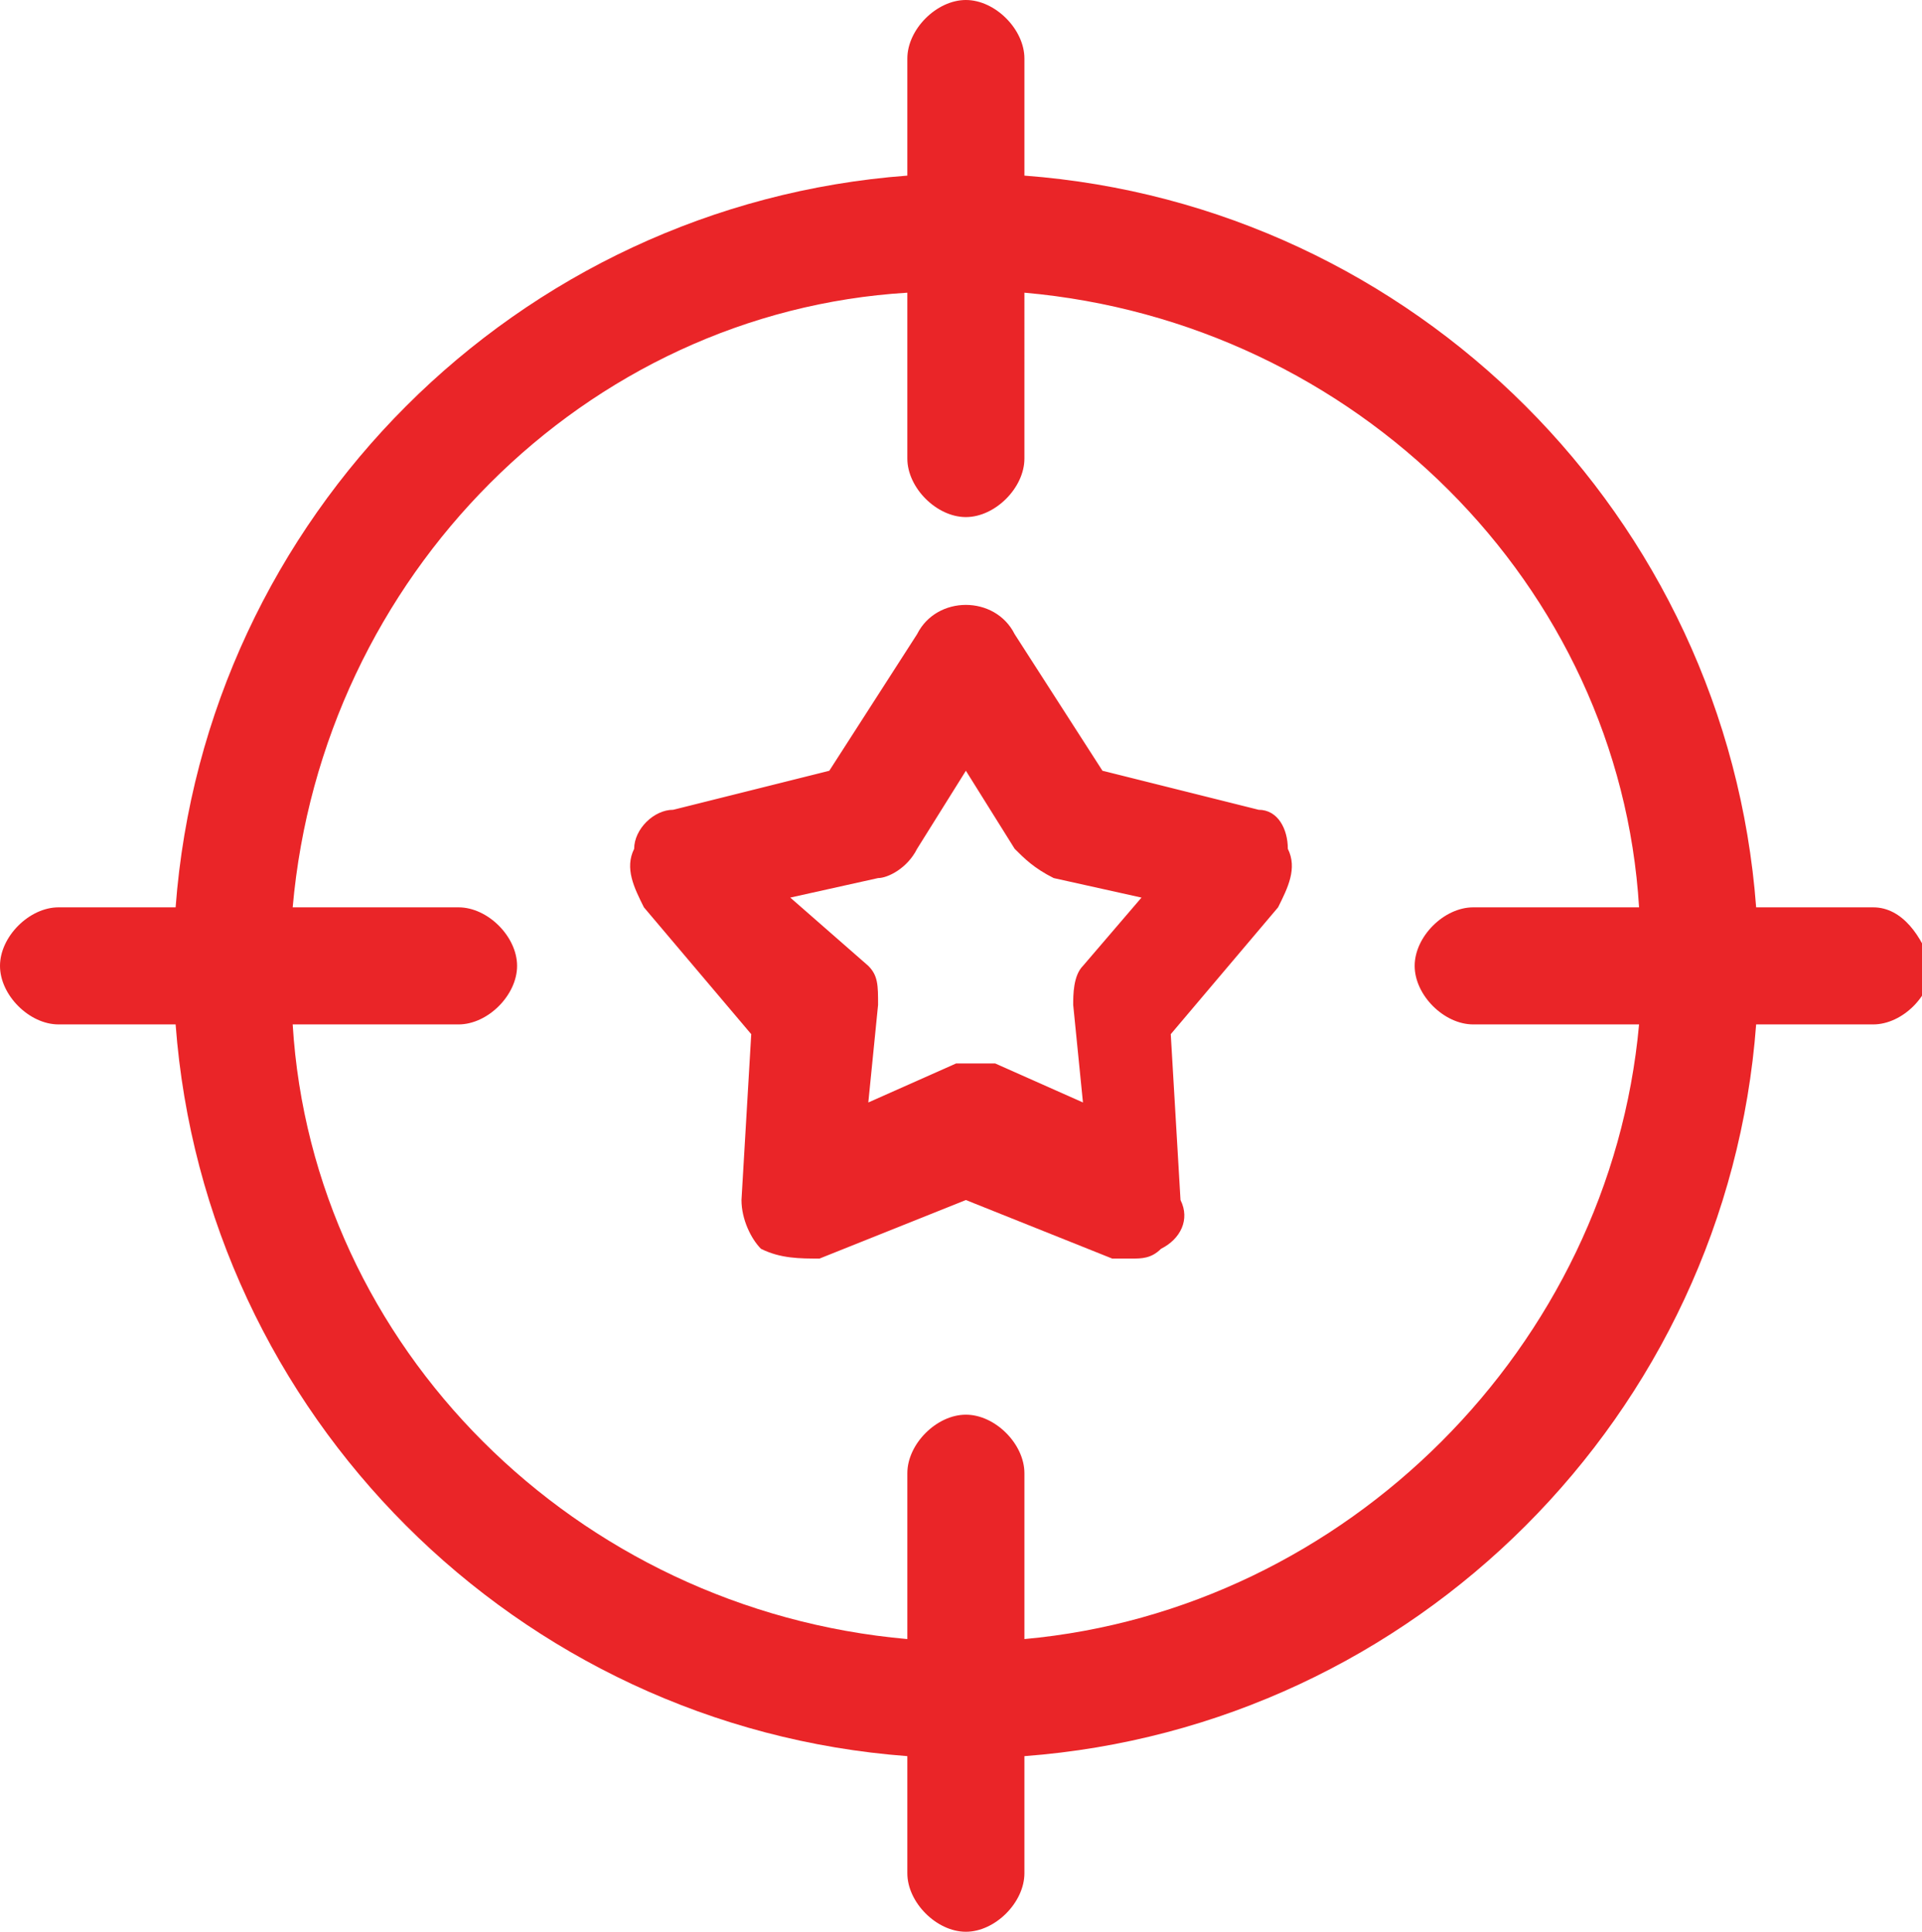 <?xml version="1.0" encoding="utf-8"?>
<!-- Generator: Adobe Illustrator 24.0.1, SVG Export Plug-In . SVG Version: 6.00 Build 0)  -->
<!DOCTYPE svg PUBLIC "-//W3C//DTD SVG 1.1//EN" "http://www.w3.org/Graphics/SVG/1.1/DTD/svg11.dtd">
<svg version="1.1" id="Layer_1" xmlns:x="http://ns.adobe.com/Extensibility/1.0/" xmlns:i="http://ns.adobe.com/AdobeIllustrator/10.0/" xmlns:graph="http://ns.adobe.com/Graphs/1.0/"
	 xmlns="http://www.w3.org/2000/svg" xmlns:xlink="http://www.w3.org/1999/xlink" x="0px" y="0px" width="19.7px" height="19.8px"
	 viewBox="0 0 19.7 19.8" style="enable-background:new 0 0 19.7 19.8;" xml:space="preserve">
<style type="text/css">
	.st0{fill:#EA2528;}
</style>
<g>
	<path class="st0" d="M19.2,9.3H18c-0.3-4-3.5-7.2-7.5-7.5V0.6c0-0.3-0.3-0.6-0.6-0.6C9.6,0,9.3,0.3,9.3,0.6v1.2
		c-4,0.3-7.2,3.5-7.5,7.5H0.6C0.3,9.3,0,9.6,0,9.9c0,0.3,0.3,0.6,0.6,0.6h1.2c0.3,4,3.5,7.2,7.5,7.5v1.2c0,0.3,0.3,0.6,0.6,0.6
		c0.3,0,0.6-0.3,0.6-0.6V18c4-0.3,7.2-3.5,7.5-7.5h1.2c0.3,0,0.6-0.3,0.6-0.6C19.7,9.6,19.5,9.3,19.2,9.3L19.2,9.3z M10.5,16.8v-1.7
		c0-0.3-0.3-0.6-0.6-0.6c-0.3,0-0.6,0.3-0.6,0.6v1.7c-3.4-0.3-6.1-3-6.3-6.3h1.7c0.3,0,0.6-0.3,0.6-0.6S5,9.3,4.7,9.3H3
		c0.3-3.4,3-6.1,6.3-6.3v1.7c0,0.3,0.3,0.6,0.6,0.6c0.3,0,0.6-0.3,0.6-0.6V3c3.4,0.3,6.1,3,6.3,6.3h-1.7c-0.3,0-0.6,0.3-0.6,0.6
		s0.3,0.6,0.6,0.6h1.7C16.5,13.8,13.8,16.5,10.5,16.8L10.5,16.8z"/>
	<path class="st0" d="M12.9,8.3l-1.6-0.4l-0.9-1.4c-0.1-0.2-0.3-0.3-0.5-0.3S9.5,6.3,9.4,6.5L8.5,7.9L6.9,8.3
		c-0.2,0-0.4,0.2-0.4,0.4c-0.1,0.2,0,0.4,0.1,0.6l1.1,1.3l-0.1,1.7c0,0.2,0.1,0.4,0.2,0.5c0.2,0.1,0.4,0.1,0.6,0.1l1.5-0.6l1.5,0.6
		c0.1,0,0.1,0,0.2,0c0.1,0,0.2,0,0.3-0.1c0.2-0.1,0.3-0.3,0.2-0.5l-0.1-1.7l1.1-1.3c0.1-0.2,0.2-0.4,0.1-0.6
		C13.2,8.5,13.1,8.3,12.9,8.3L12.9,8.3z M11.1,9.9c-0.1,0.1-0.1,0.3-0.1,0.4l0.1,1l-0.9-0.4c-0.1,0-0.1,0-0.2,0s-0.1,0-0.2,0
		l-0.9,0.4l0.1-1c0-0.2,0-0.3-0.1-0.4L8.1,9.2L9,9c0.1,0,0.3-0.1,0.4-0.3l0.5-0.8l0.5,0.8c0.1,0.1,0.2,0.2,0.4,0.3l0.9,0.2L11.1,9.9
		z"/>
</g>
</svg>
